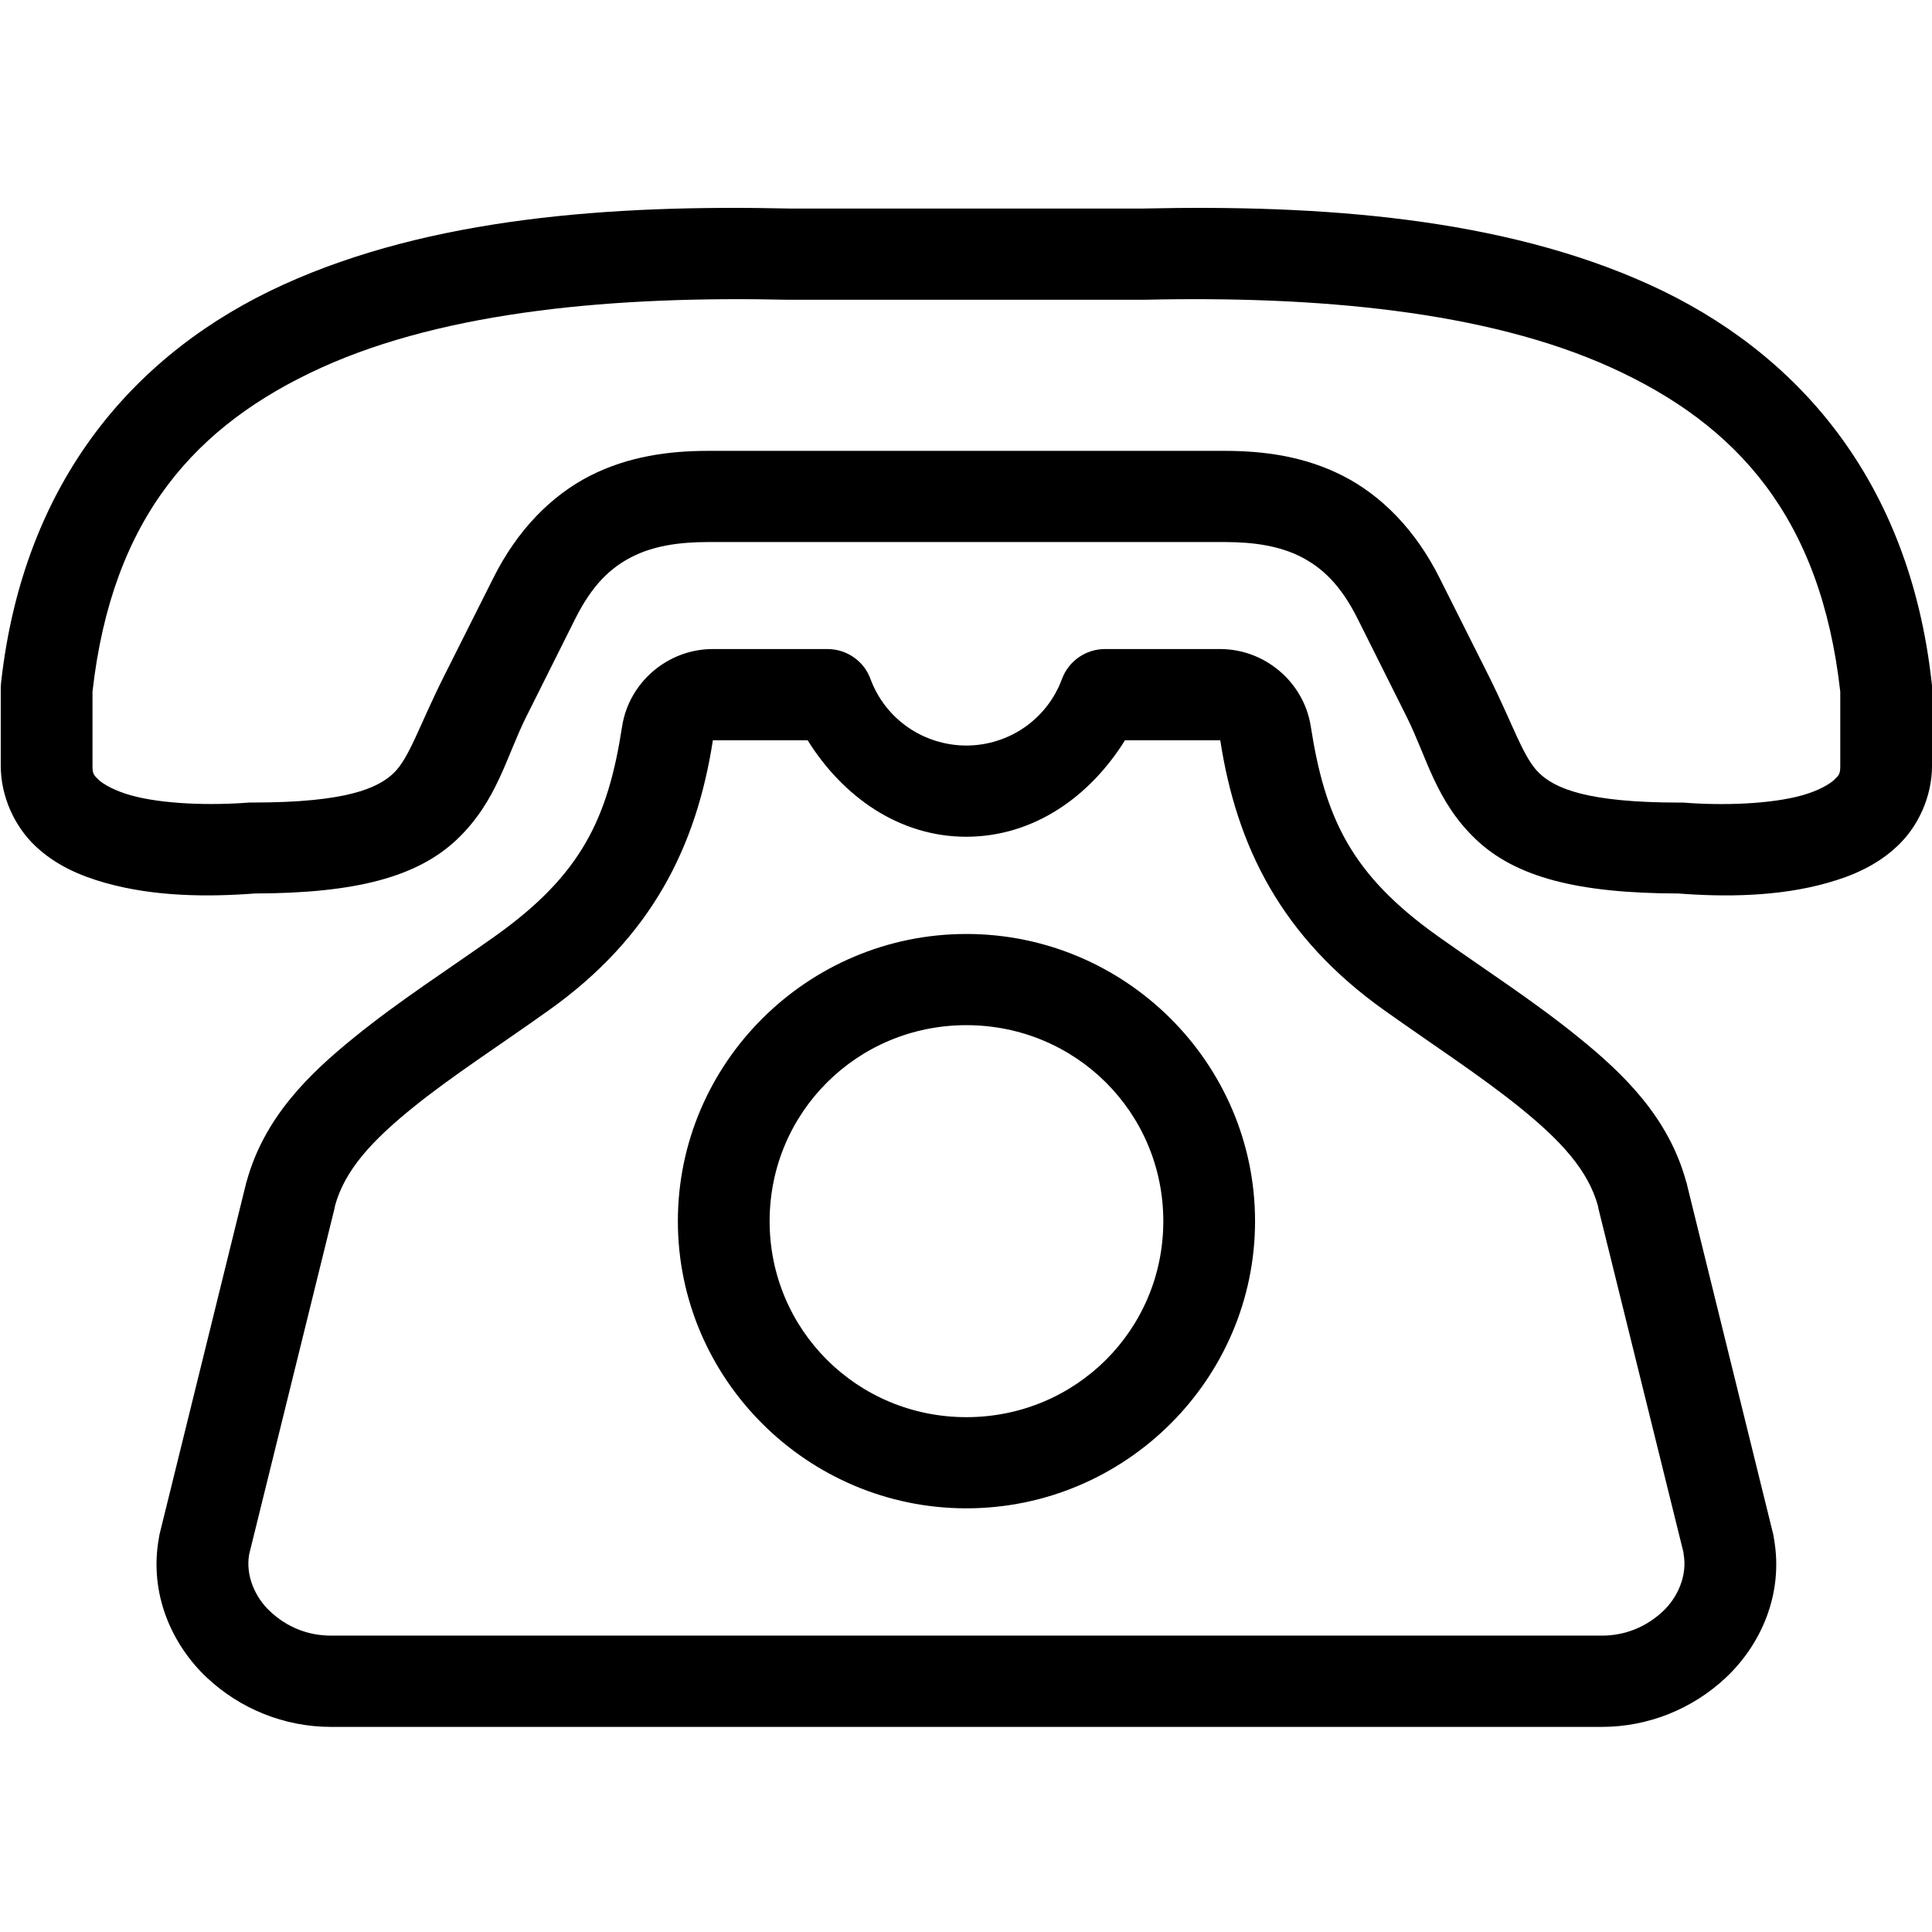 <svg xmlns="http://www.w3.org/2000/svg" xmlns:xlink="http://www.w3.org/1999/xlink" width="500" zoomAndPan="magnify" viewBox="0 0 375 375" height="500" preserveAspectRatio="xMidYMid meet" version="1.0"><defs><clipPath id="bccb9916fd"><path d="M 30 125 L 345 125 L 345 335.344 L 30 335.344 Z M 30 125 " clip-rule="nonzero"></path></clipPath></defs><path fill="#000000" d="M 153.086 58.184 C 153.16 58.184 153.23 58.184 153.309 58.184 L 221.867 58.184 C 221.941 58.184 221.984 58.184 222.059 58.184 C 255.52 57.418 288.414 60.305 312.777 71.367 C 337.105 82.426 353.395 100.348 357.195 134.258 L 357.195 148.621 C 357.195 150.203 357 150.422 356.02 151.359 C 355.066 152.258 352.93 153.48 349.844 154.359 C 343.664 156.098 334.305 156.387 326.707 155.781 C 326.457 155.781 326.234 155.781 326 155.781 C 307.992 155.781 301.84 153.016 298.766 150.066 C 295.676 147.129 293.785 140.859 288.934 131.137 L 279.438 112.219 C 274.73 102.797 268.102 96.156 260.629 92.344 C 253.145 88.539 245.223 87.512 237.711 87.512 L 137.434 87.512 C 129.949 87.512 122.012 88.539 114.527 92.344 C 107.07 96.156 100.441 102.797 95.738 112.219 L 86.238 131.137 C 81.359 140.848 79.469 147.125 76.406 150.059 C 73.32 153.004 67.184 155.77 49.172 155.77 C 48.934 155.77 48.684 155.77 48.441 155.77 C 40.84 156.375 31.496 156.09 25.332 154.352 C 22.242 153.473 20.105 152.25 19.125 151.348 C 18.172 150.414 17.953 150.199 17.953 148.609 L 17.953 134.25 C 21.773 100.344 38.07 82.418 62.379 71.359 C 86.762 60.305 119.625 57.422 153.086 58.184 Z M 153.309 40.477 C 118.699 39.695 83.598 42.238 54.988 55.258 C 26.316 68.293 4.613 93.172 0.219 132.406 C 0.191 132.746 0.172 133.066 0.145 133.383 L 0.145 148.621 C 0.145 154.699 2.914 160.488 6.867 164.219 C 10.82 167.957 15.594 170.004 20.457 171.371 C 30.051 174.078 40.52 174.105 49.426 173.426 C 69.078 173.379 81.023 170.227 88.746 162.883 C 96.504 155.457 98.223 146.961 102.168 139.074 L 111.656 120.102 C 114.996 113.434 118.574 110.164 122.645 108.09 C 126.695 106.016 131.621 105.211 137.434 105.211 L 237.711 105.211 C 243.555 105.211 248.461 106.016 252.531 108.09 C 256.57 110.164 260.18 113.434 263.516 120.102 L 273.004 139.074 C 276.957 146.961 278.652 155.457 286.426 162.883 C 294.133 170.227 306.07 173.379 325.746 173.426 C 334.625 174.105 345.125 174.082 354.688 171.371 C 359.574 170.004 364.336 167.953 368.277 164.219 C 372.262 160.492 375.004 154.699 375.004 148.621 L 375.004 133.383 C 375.004 133.066 374.984 132.746 374.926 132.406 C 370.562 93.164 348.855 68.293 320.184 55.258 C 291.555 42.246 256.453 39.699 221.867 40.477 Z M 153.309 40.477 " fill-opacity="1" fill-rule="nonzero"></path><g clip-path="url(#bccb9916fd)"><path fill="#000000" d="M 30.824 298.719 C 30.75 299.109 30.73 299.504 30.707 299.887 Z M 138.34 143.688 L 156.762 143.688 C 163.535 154.547 174.426 162.414 187.574 162.414 C 200.754 162.383 211.59 154.547 218.359 143.688 L 236.852 143.688 C 240.02 164.242 248.656 181.871 268.773 196.156 C 278.219 202.867 287.582 208.949 295.137 215.078 C 302.82 221.301 308.258 227.066 310.176 234.121 C 310.203 234.262 310.23 234.418 310.25 234.559 L 326.758 301.309 C 326.758 301.426 326.785 301.551 326.785 301.656 C 327.547 305.805 325.629 310.074 322.762 312.762 C 319.551 315.762 315.48 317.473 310.918 317.473 L 64.266 317.473 C 59.699 317.473 55.629 315.785 52.422 312.762 C 49.555 310.102 47.609 305.809 48.371 301.656 L 64.93 234.559 C 64.957 234.418 64.977 234.262 65.004 234.121 C 66.891 227.066 72.344 221.301 80.016 215.078 C 87.566 208.949 96.984 202.895 106.434 196.156 C 126.551 181.871 135.18 164.246 138.371 143.688 Z M 344.32 298.48 L 344.438 299.887 C 344.441 299.43 344.395 298.938 344.32 298.48 Z M 138.34 125.98 C 129.633 125.98 122.082 132.426 120.75 141 C 118.012 158.797 112.902 169.762 96.074 181.723 C 87.07 188.121 77.402 194.32 68.75 201.355 C 60.195 208.285 51.238 216.801 47.824 229.504 C 47.805 229.527 47.805 229.547 47.777 229.574 C 47.75 229.754 47.68 230.086 47.605 230.332 L 30.953 297.863 C 30.906 298.055 30.875 298.281 30.852 298.473 C 28.844 309.434 33.477 319.375 40.195 325.664 C 46.578 331.645 55.137 335.191 64.266 335.191 L 310.887 335.191 C 320.012 335.191 328.57 331.645 334.949 325.664 C 341.672 319.375 346.312 309.461 344.293 298.473 C 344.266 298.277 344.246 298.051 344.195 297.863 L 327.539 230.332 C 327.492 230.086 327.422 229.75 327.367 229.574 C 327.348 229.551 327.348 229.531 327.32 229.504 C 323.906 216.801 314.957 208.285 306.395 201.355 C 297.738 194.32 288.117 188.141 279.098 181.723 C 262.273 169.762 257.191 158.797 254.422 141 C 253.094 132.426 245.535 125.98 236.836 125.98 L 214.488 125.98 C 210.754 125.98 207.414 128.301 206.125 131.793 C 203.258 139.559 195.891 144.684 187.574 144.711 C 179.242 144.684 171.848 139.586 168.961 131.793 C 167.688 128.301 164.348 125.98 160.617 125.98 Z M 138.34 125.98 " fill-opacity="1" fill-rule="nonzero"></path></g><path fill="#000000" d="M 187.574 198.984 C 208.797 198.984 225.797 215.934 225.797 237.031 C 225.797 258.129 208.797 275.07 187.574 275.07 C 166.383 275.07 149.383 258.129 149.383 237.031 C 149.383 215.934 166.383 198.984 187.574 198.984 Z M 187.574 181.285 C 156.762 181.285 131.574 206.332 131.574 237.023 C 131.574 267.684 156.762 292.766 187.574 292.766 C 218.41 292.766 243.605 267.688 243.605 237.023 C 243.602 206.332 218.41 181.285 187.574 181.285 Z M 187.574 181.285 " fill-opacity="1" fill-rule="nonzero"></path></svg>